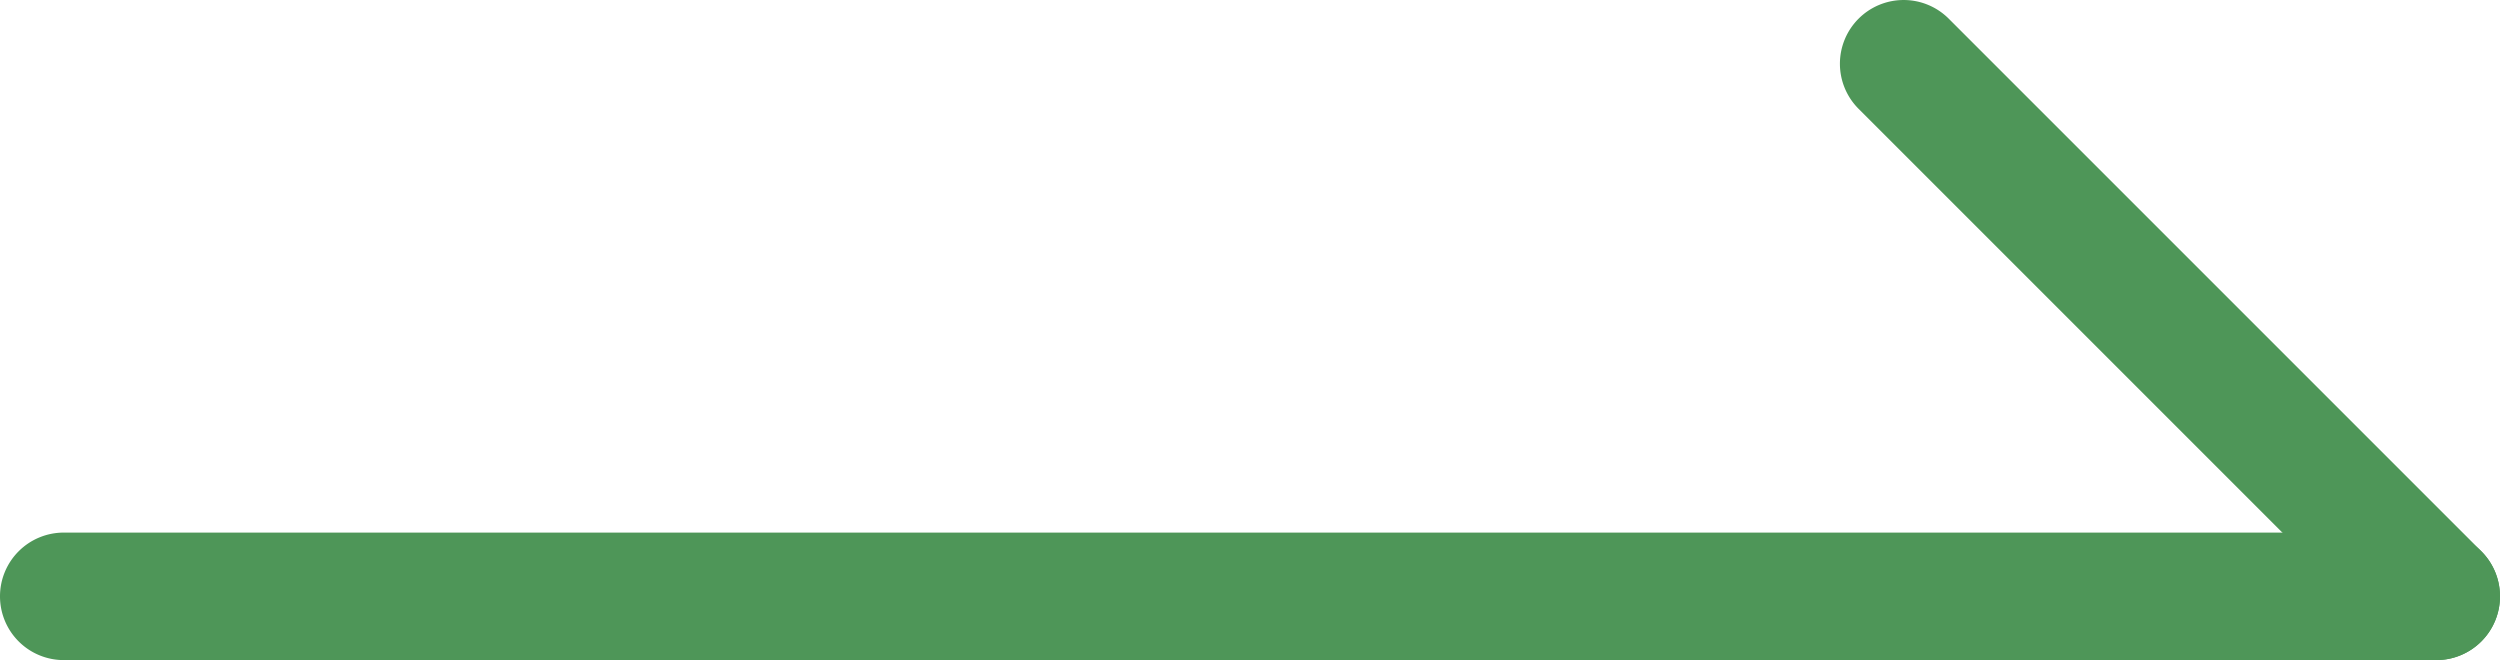 <svg xmlns="http://www.w3.org/2000/svg" width="78.432" height="20.709" viewBox="0 0 78.432 20.709">
  <g id="グループ_444" data-name="グループ 444" transform="translate(2 2)">
    <path id="線_32" data-name="線 32" d="M74.432,2H0A2,2,0,0,1-2,0,2,2,0,0,1,0-2H74.432a2,2,0,0,1,2,2A2,2,0,0,1,74.432,2Z" transform="translate(0 16.709)" fill="#4e9658"/>
    <path id="線_33" data-name="線 33" d="M16.709,18.709a1.994,1.994,0,0,1-1.414-.586L-1.414,1.414a2,2,0,0,1,0-2.828,2,2,0,0,1,2.828,0L18.123,15.295a2,2,0,0,1-1.414,3.414Z" transform="translate(57.723)" fill="#4e9658"/>
  </g>
</svg>
